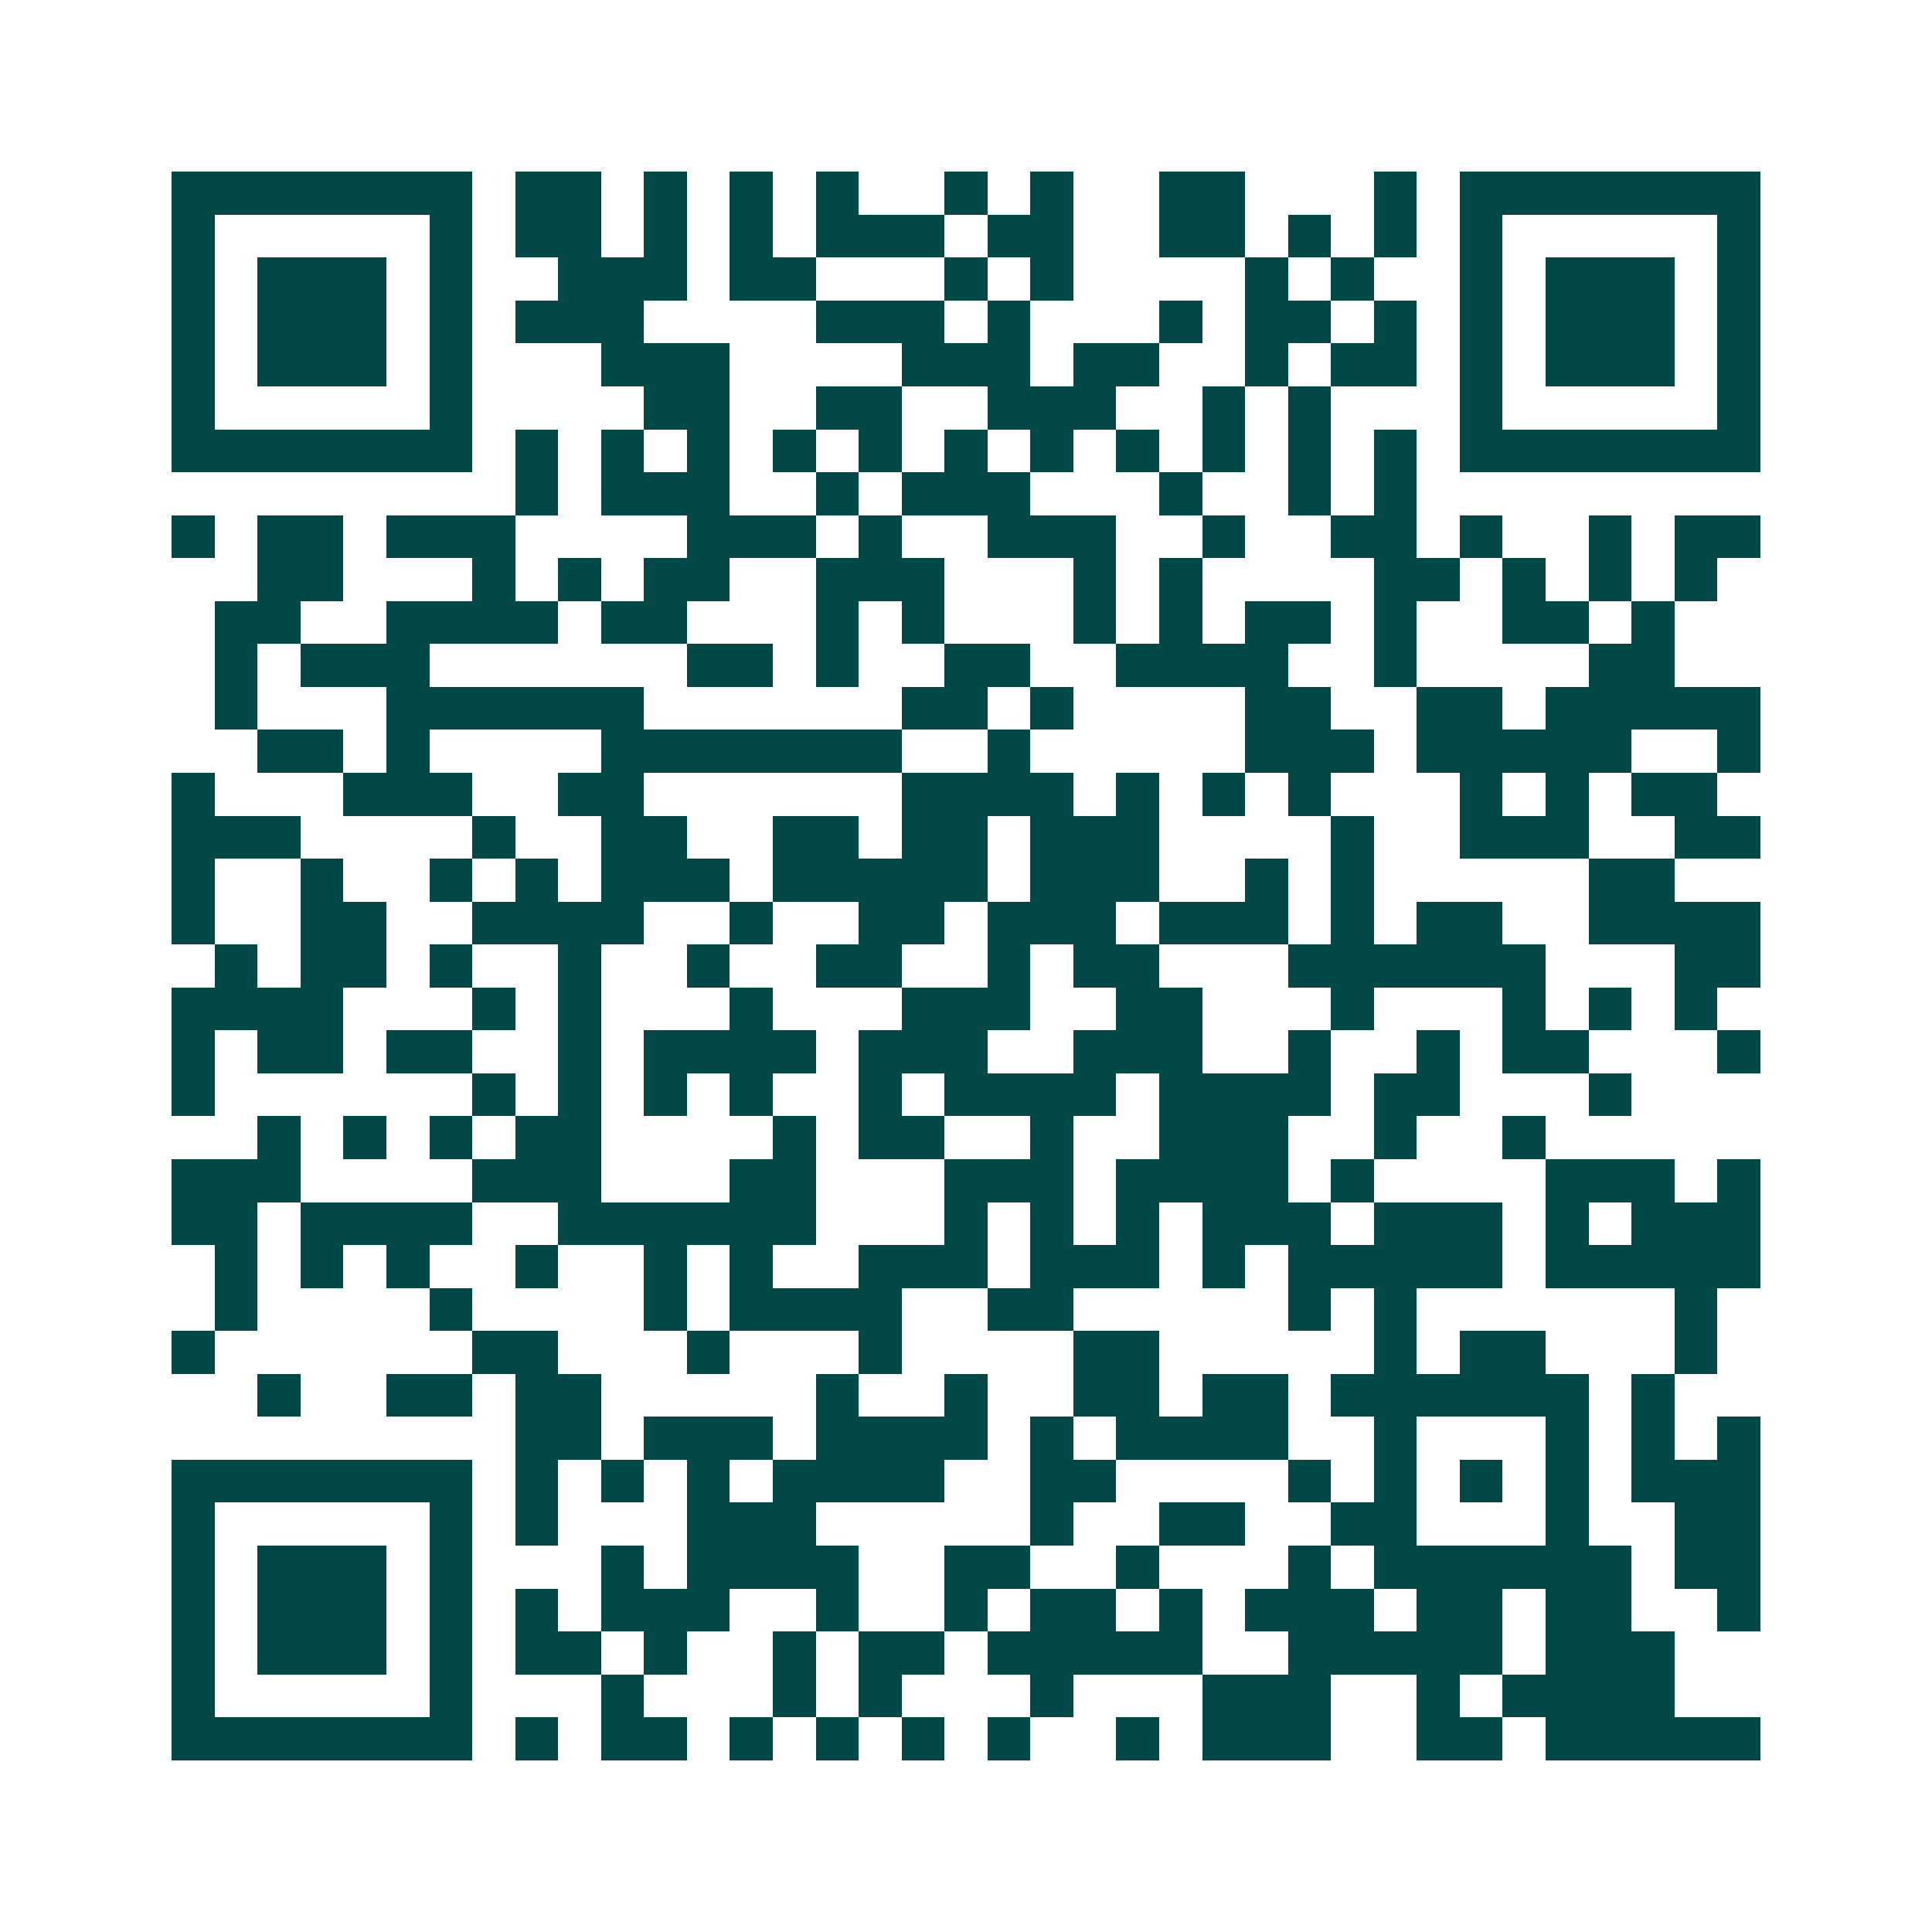 <svg xmlns="http://www.w3.org/2000/svg" width="200" height="200" viewBox="0 0 45 45" shape-rendering="crispEdges"><path fill="#ffffff" d="M0 0h45v45H0z"/><path stroke="#014847" d="M4 4.5h7m1 0h2m1 0h1m1 0h1m1 0h1m2 0h1m1 0h1m2 0h2m3 0h1m1 0h7M4 5.5h1m5 0h1m1 0h2m1 0h1m1 0h1m1 0h3m1 0h2m2 0h2m1 0h1m1 0h1m1 0h1m5 0h1M4 6.5h1m1 0h3m1 0h1m2 0h3m1 0h2m3 0h1m1 0h1m4 0h1m1 0h1m2 0h1m1 0h3m1 0h1M4 7.5h1m1 0h3m1 0h1m1 0h3m4 0h3m1 0h1m3 0h1m1 0h2m1 0h1m1 0h1m1 0h3m1 0h1M4 8.5h1m1 0h3m1 0h1m3 0h3m4 0h3m1 0h2m2 0h1m1 0h2m1 0h1m1 0h3m1 0h1M4 9.5h1m5 0h1m4 0h2m2 0h2m2 0h3m2 0h1m1 0h1m3 0h1m5 0h1M4 10.5h7m1 0h1m1 0h1m1 0h1m1 0h1m1 0h1m1 0h1m1 0h1m1 0h1m1 0h1m1 0h1m1 0h1m1 0h7M12 11.5h1m1 0h3m2 0h1m1 0h3m3 0h1m2 0h1m1 0h1M4 12.5h1m1 0h2m1 0h3m4 0h3m1 0h1m2 0h3m2 0h1m2 0h2m1 0h1m2 0h1m1 0h2M6 13.5h2m3 0h1m1 0h1m1 0h2m2 0h3m3 0h1m1 0h1m4 0h2m1 0h1m1 0h1m1 0h1M5 14.5h2m2 0h4m1 0h2m3 0h1m1 0h1m3 0h1m1 0h1m1 0h2m1 0h1m2 0h2m1 0h1M5 15.5h1m1 0h3m6 0h2m1 0h1m2 0h2m2 0h4m2 0h1m4 0h2M5 16.5h1m3 0h6m6 0h2m1 0h1m4 0h2m2 0h2m1 0h5M6 17.5h2m1 0h1m4 0h7m2 0h1m5 0h3m1 0h5m2 0h1M4 18.5h1m3 0h3m2 0h2m6 0h4m1 0h1m1 0h1m1 0h1m3 0h1m1 0h1m1 0h2M4 19.5h3m4 0h1m2 0h2m2 0h2m1 0h2m1 0h3m4 0h1m2 0h3m2 0h2M4 20.5h1m2 0h1m2 0h1m1 0h1m1 0h3m1 0h5m1 0h3m2 0h1m1 0h1m5 0h2M4 21.5h1m2 0h2m2 0h4m2 0h1m2 0h2m1 0h3m1 0h3m1 0h1m1 0h2m2 0h4M5 22.5h1m1 0h2m1 0h1m2 0h1m2 0h1m2 0h2m2 0h1m1 0h2m3 0h6m3 0h2M4 23.5h4m3 0h1m1 0h1m3 0h1m3 0h3m2 0h2m3 0h1m3 0h1m1 0h1m1 0h1M4 24.5h1m1 0h2m1 0h2m2 0h1m1 0h4m1 0h3m2 0h3m2 0h1m2 0h1m1 0h2m3 0h1M4 25.5h1m6 0h1m1 0h1m1 0h1m1 0h1m2 0h1m1 0h4m1 0h4m1 0h2m3 0h1M6 26.5h1m1 0h1m1 0h1m1 0h2m4 0h1m1 0h2m2 0h1m2 0h3m2 0h1m2 0h1M4 27.5h3m4 0h3m3 0h2m3 0h3m1 0h4m1 0h1m4 0h3m1 0h1M4 28.5h2m1 0h4m2 0h6m3 0h1m1 0h1m1 0h1m1 0h3m1 0h3m1 0h1m1 0h3M5 29.5h1m1 0h1m1 0h1m2 0h1m2 0h1m1 0h1m2 0h3m1 0h3m1 0h1m1 0h5m1 0h5M5 30.5h1m4 0h1m4 0h1m1 0h4m2 0h2m5 0h1m1 0h1m6 0h1M4 31.5h1m6 0h2m3 0h1m3 0h1m4 0h2m5 0h1m1 0h2m3 0h1M6 32.5h1m2 0h2m1 0h2m5 0h1m2 0h1m2 0h2m1 0h2m1 0h6m1 0h1M12 33.5h2m1 0h3m1 0h4m1 0h1m1 0h4m2 0h1m3 0h1m1 0h1m1 0h1M4 34.5h7m1 0h1m1 0h1m1 0h1m1 0h4m2 0h2m4 0h1m1 0h1m1 0h1m1 0h1m1 0h3M4 35.5h1m5 0h1m1 0h1m3 0h3m5 0h1m2 0h2m2 0h2m3 0h1m2 0h2M4 36.5h1m1 0h3m1 0h1m3 0h1m1 0h4m2 0h2m2 0h1m3 0h1m1 0h6m1 0h2M4 37.5h1m1 0h3m1 0h1m1 0h1m1 0h3m2 0h1m2 0h1m1 0h2m1 0h1m1 0h3m1 0h2m1 0h2m2 0h1M4 38.5h1m1 0h3m1 0h1m1 0h2m1 0h1m2 0h1m1 0h2m1 0h5m2 0h5m1 0h3M4 39.5h1m5 0h1m3 0h1m3 0h1m1 0h1m3 0h1m3 0h3m2 0h1m1 0h4M4 40.5h7m1 0h1m1 0h2m1 0h1m1 0h1m1 0h1m1 0h1m2 0h1m1 0h3m2 0h2m1 0h5"/></svg>
